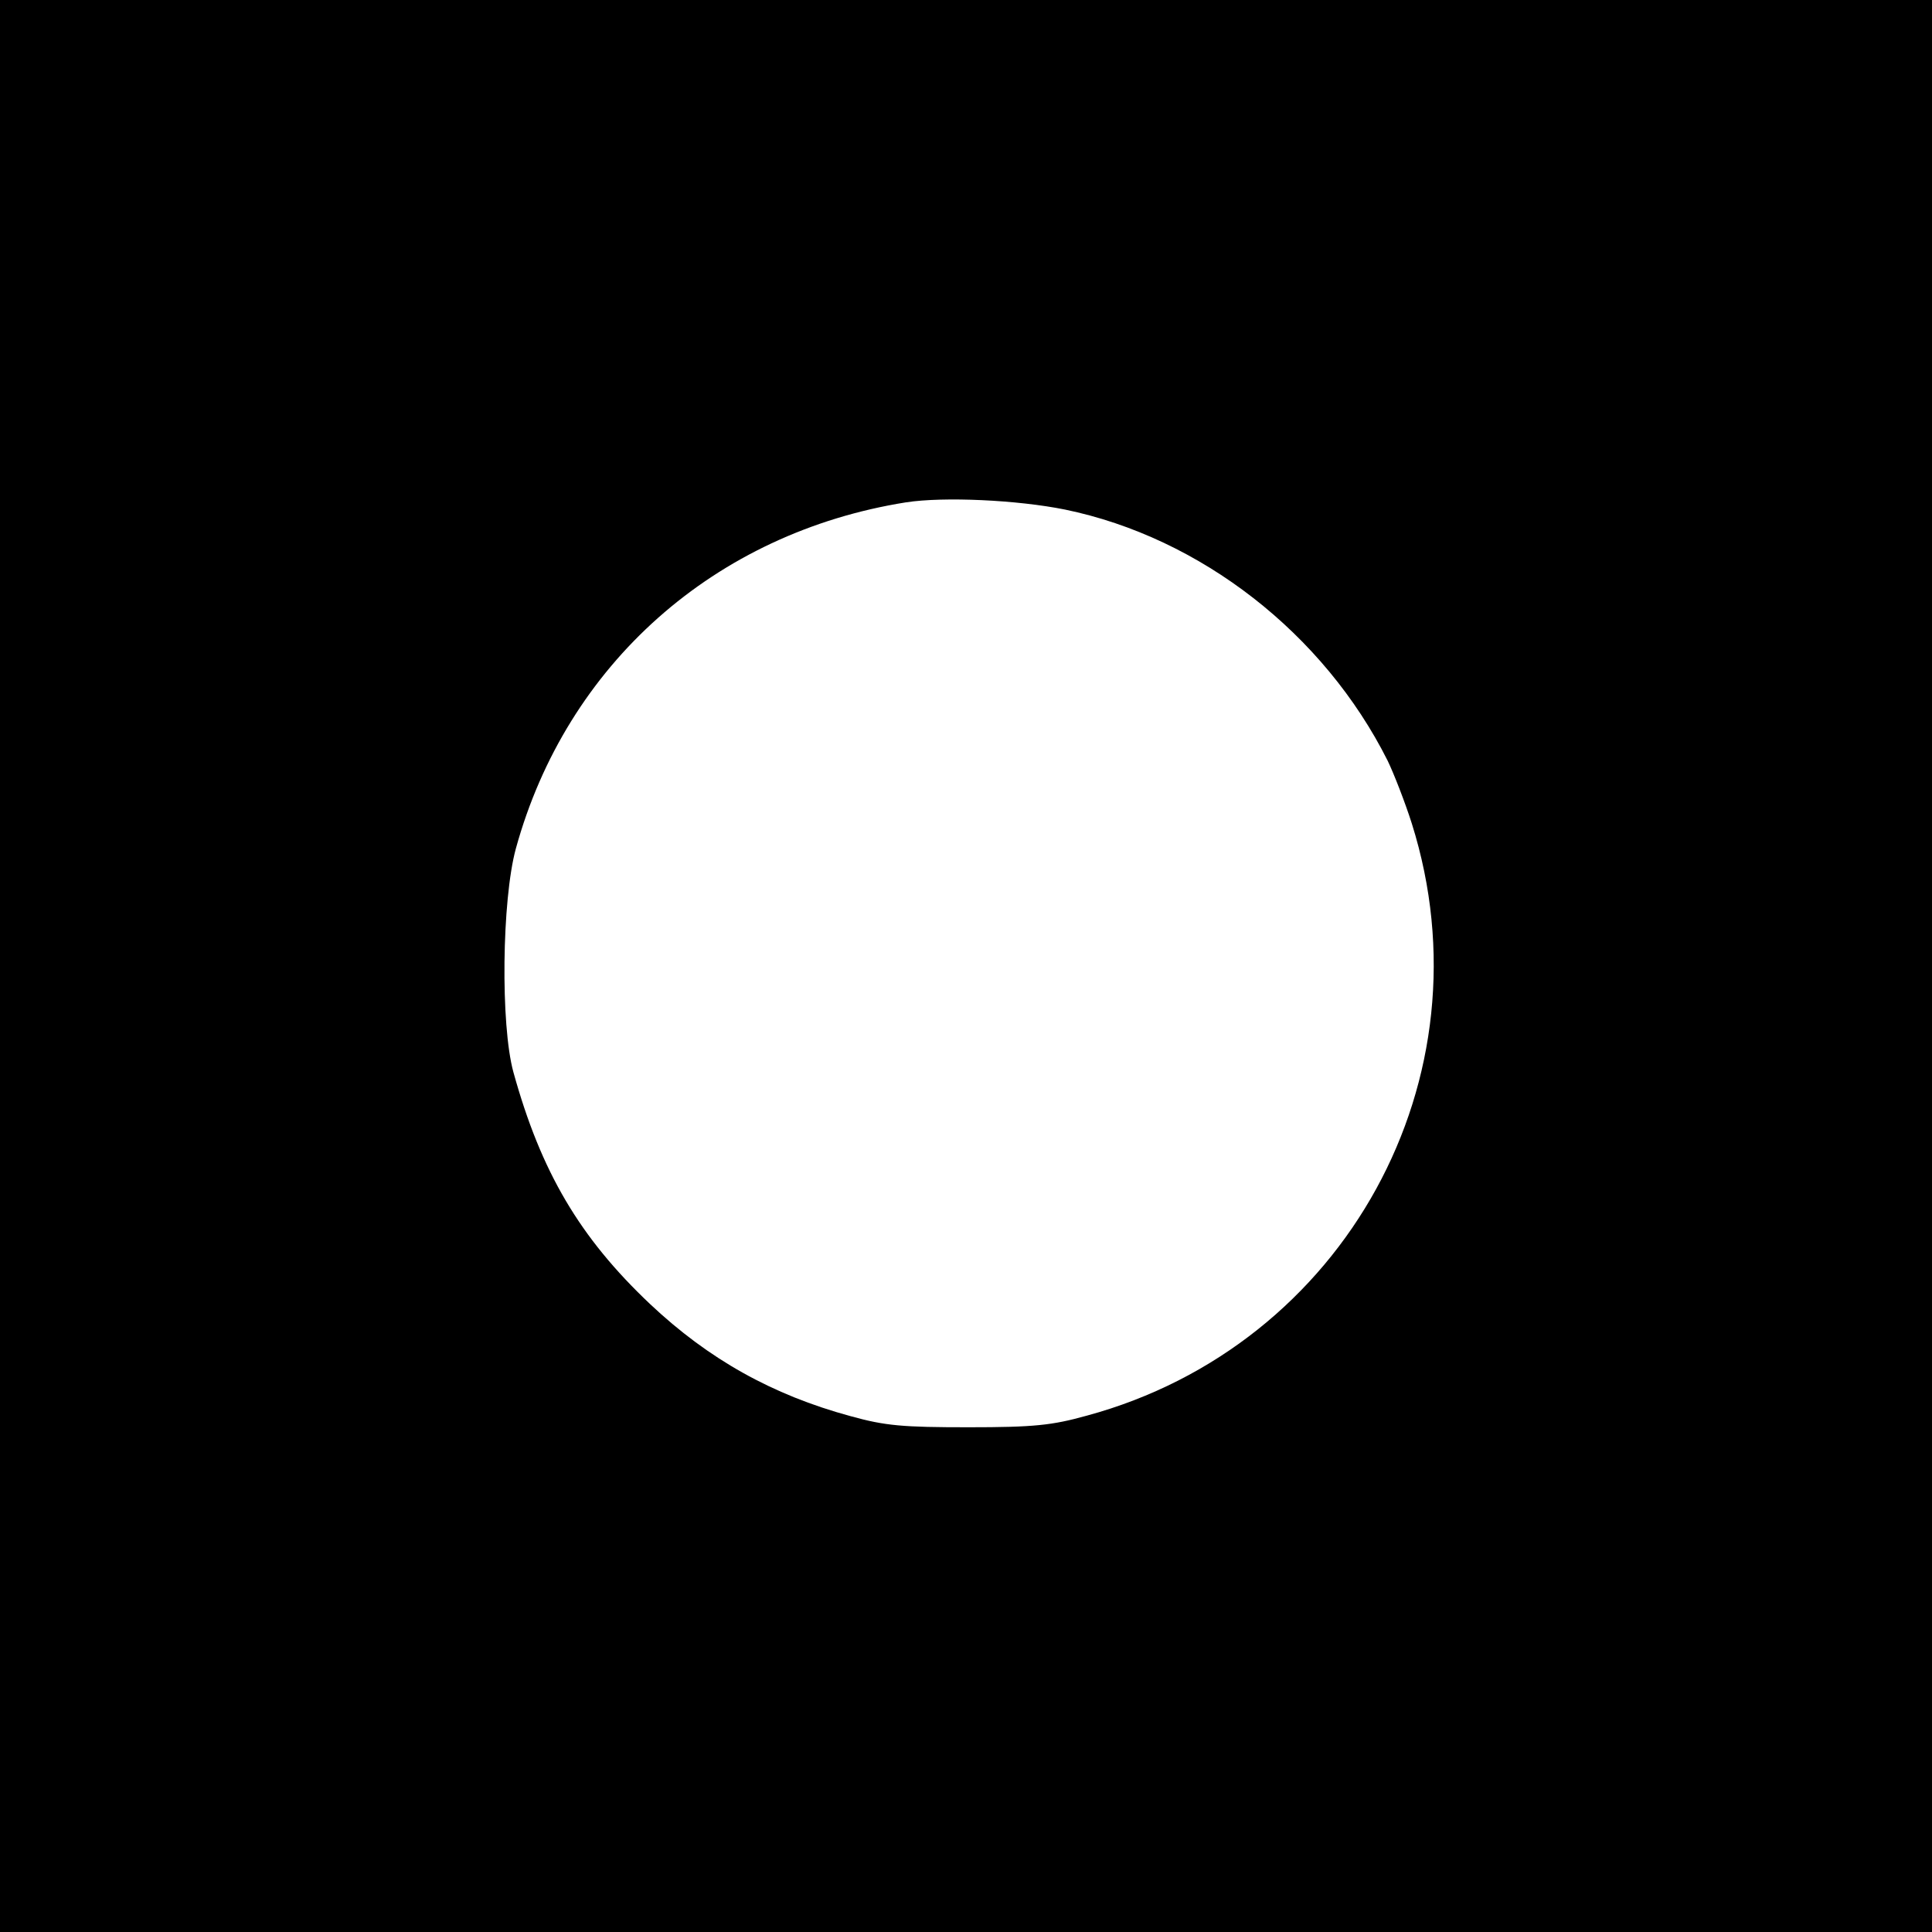 <?xml version="1.0" standalone="no"?>
<!DOCTYPE svg PUBLIC "-//W3C//DTD SVG 20010904//EN"
 "http://www.w3.org/TR/2001/REC-SVG-20010904/DTD/svg10.dtd">
<svg version="1.0" xmlns="http://www.w3.org/2000/svg"
 width="400pt" height="400pt" viewBox="0 0 400 400"
 preserveAspectRatio="xMidYMid meet">
<g transform="translate(0,400) scale(0.1,-0.1)"
fill="#000000" stroke="none">
<path d="M0 2000 l0 -2000 2000 0 2000 0 0 2000 0 2000 -2000 0 -2000 0 0
-2000z m2205 945 c281 -58 536 -257 668 -520 13 -27 36 -86 50 -130 166 -527
-138 -1081 -673 -1226 -72 -20 -109 -24 -245 -24 -136 0 -172 3 -244 23 -162
44 -294 118 -415 232 -146 138 -226 274 -283 480 -27 98 -24 357 5 463 105
382 412 654 808 717 78 12 230 5 329 -15z"/>
</g>
</svg>

